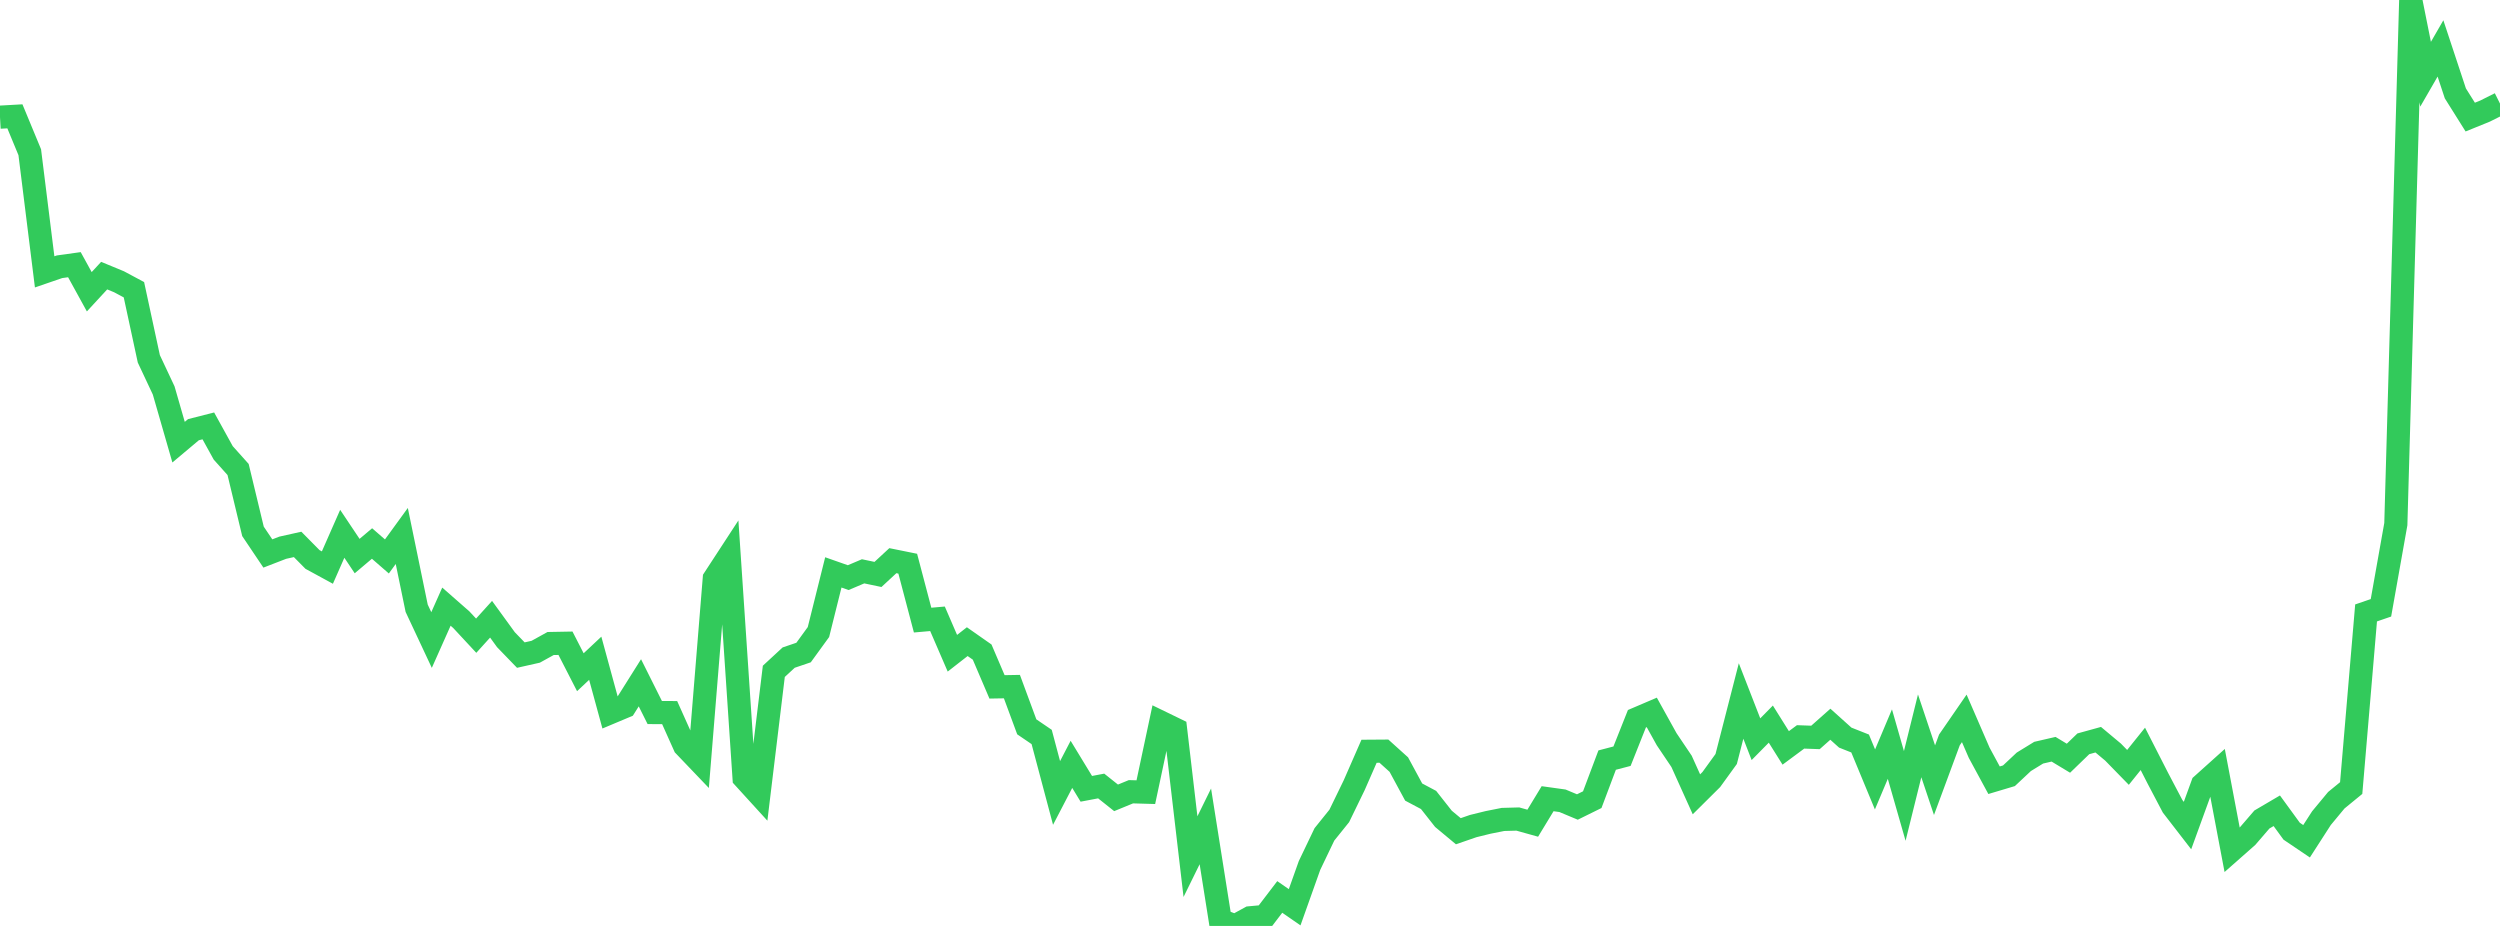<?xml version="1.0" standalone="no"?>
<!DOCTYPE svg PUBLIC "-//W3C//DTD SVG 1.1//EN" "http://www.w3.org/Graphics/SVG/1.1/DTD/svg11.dtd">

<svg width="135" height="50" viewBox="0 0 135 50" preserveAspectRatio="none" 
  xmlns="http://www.w3.org/2000/svg"
  xmlns:xlink="http://www.w3.org/1999/xlink">


<polyline points="0.0, 6.327 0.804, 6.282 1.607, 8.22 2.411, 14.681 3.214, 14.405 4.018, 14.293 4.821, 15.755 5.625, 14.884 6.429, 15.216 7.232, 15.646 8.036, 19.376 8.839, 21.085 9.643, 23.877 10.446, 23.203 11.25, 22.998 12.054, 24.455 12.857, 25.352 13.661, 28.693 14.464, 29.888 15.268, 29.577 16.071, 29.398 16.875, 30.211 17.679, 30.649 18.482, 28.825 19.286, 30.028 20.089, 29.349 20.893, 30.048 21.696, 28.943 22.5, 32.846 23.304, 34.562 24.107, 32.759 24.911, 33.464 25.714, 34.328 26.518, 33.439 27.321, 34.544 28.125, 35.375 28.929, 35.194 29.732, 34.75 30.536, 34.735 31.339, 36.3 32.143, 35.546 32.946, 38.487 33.75, 38.149 34.554, 36.871 35.357, 38.477 36.161, 38.48 36.964, 40.272 37.768, 41.113 38.571, 31.243 39.375, 30.011 40.179, 42.007 40.982, 42.888 41.786, 36.252 42.589, 35.51 43.393, 35.237 44.196, 34.131 45.0, 30.909 45.804, 31.192 46.607, 30.851 47.411, 31.02 48.214, 30.276 49.018, 30.439 49.821, 33.486 50.625, 33.415 51.429, 35.275 52.232, 34.649 53.036, 35.212 53.839, 37.091 54.643, 37.077 55.446, 39.249 56.25, 39.796 57.054, 42.82 57.857, 41.275 58.661, 42.596 59.464, 42.444 60.268, 43.084 61.071, 42.754 61.875, 42.777 62.679, 38.998 63.482, 39.388 64.286, 46.258 65.089, 44.624 65.893, 49.693 66.696, 50.0 67.5, 49.561 68.304, 49.487 69.107, 48.435 69.911, 48.992 70.714, 46.735 71.518, 45.057 72.321, 44.059 73.125, 42.404 73.929, 40.568 74.732, 40.562 75.536, 41.287 76.339, 42.771 77.143, 43.198 77.946, 44.217 78.75, 44.886 79.554, 44.608 80.357, 44.41 81.161, 44.25 81.964, 44.228 82.768, 44.453 83.571, 43.13 84.375, 43.242 85.179, 43.578 85.982, 43.182 86.786, 41.045 87.589, 40.835 88.393, 38.813 89.196, 38.47 90.0, 39.919 90.804, 41.113 91.607, 42.893 92.411, 42.095 93.214, 40.986 94.018, 37.853 94.821, 39.917 95.625, 39.102 96.429, 40.387 97.232, 39.792 98.036, 39.821 98.839, 39.108 99.643, 39.831 100.446, 40.149 101.25, 42.089 102.054, 40.181 102.857, 42.981 103.661, 39.735 104.464, 42.13 105.268, 39.957 106.071, 38.792 106.875, 40.647 107.679, 42.132 108.482, 41.892 109.286, 41.138 110.089, 40.645 110.893, 40.459 111.696, 40.944 112.5, 40.166 113.304, 39.944 114.107, 40.615 114.911, 41.439 115.714, 40.439 116.518, 42.014 117.321, 43.54 118.125, 44.581 118.929, 42.37 119.732, 41.649 120.536, 45.894 121.339, 45.186 122.143, 44.253 122.946, 43.781 123.75, 44.885 124.554, 45.428 125.357, 44.182 126.161, 43.212 126.964, 42.555 127.768, 33.098 128.571, 32.822 129.375, 28.302 130.179, 0.0 130.982, 4.008 131.786, 2.615 132.589, 5.042 133.393, 6.323 134.196, 5.997 135.0, 5.594" fill="none" stroke="#32ca5b" stroke-width="1.25"/>

</svg>